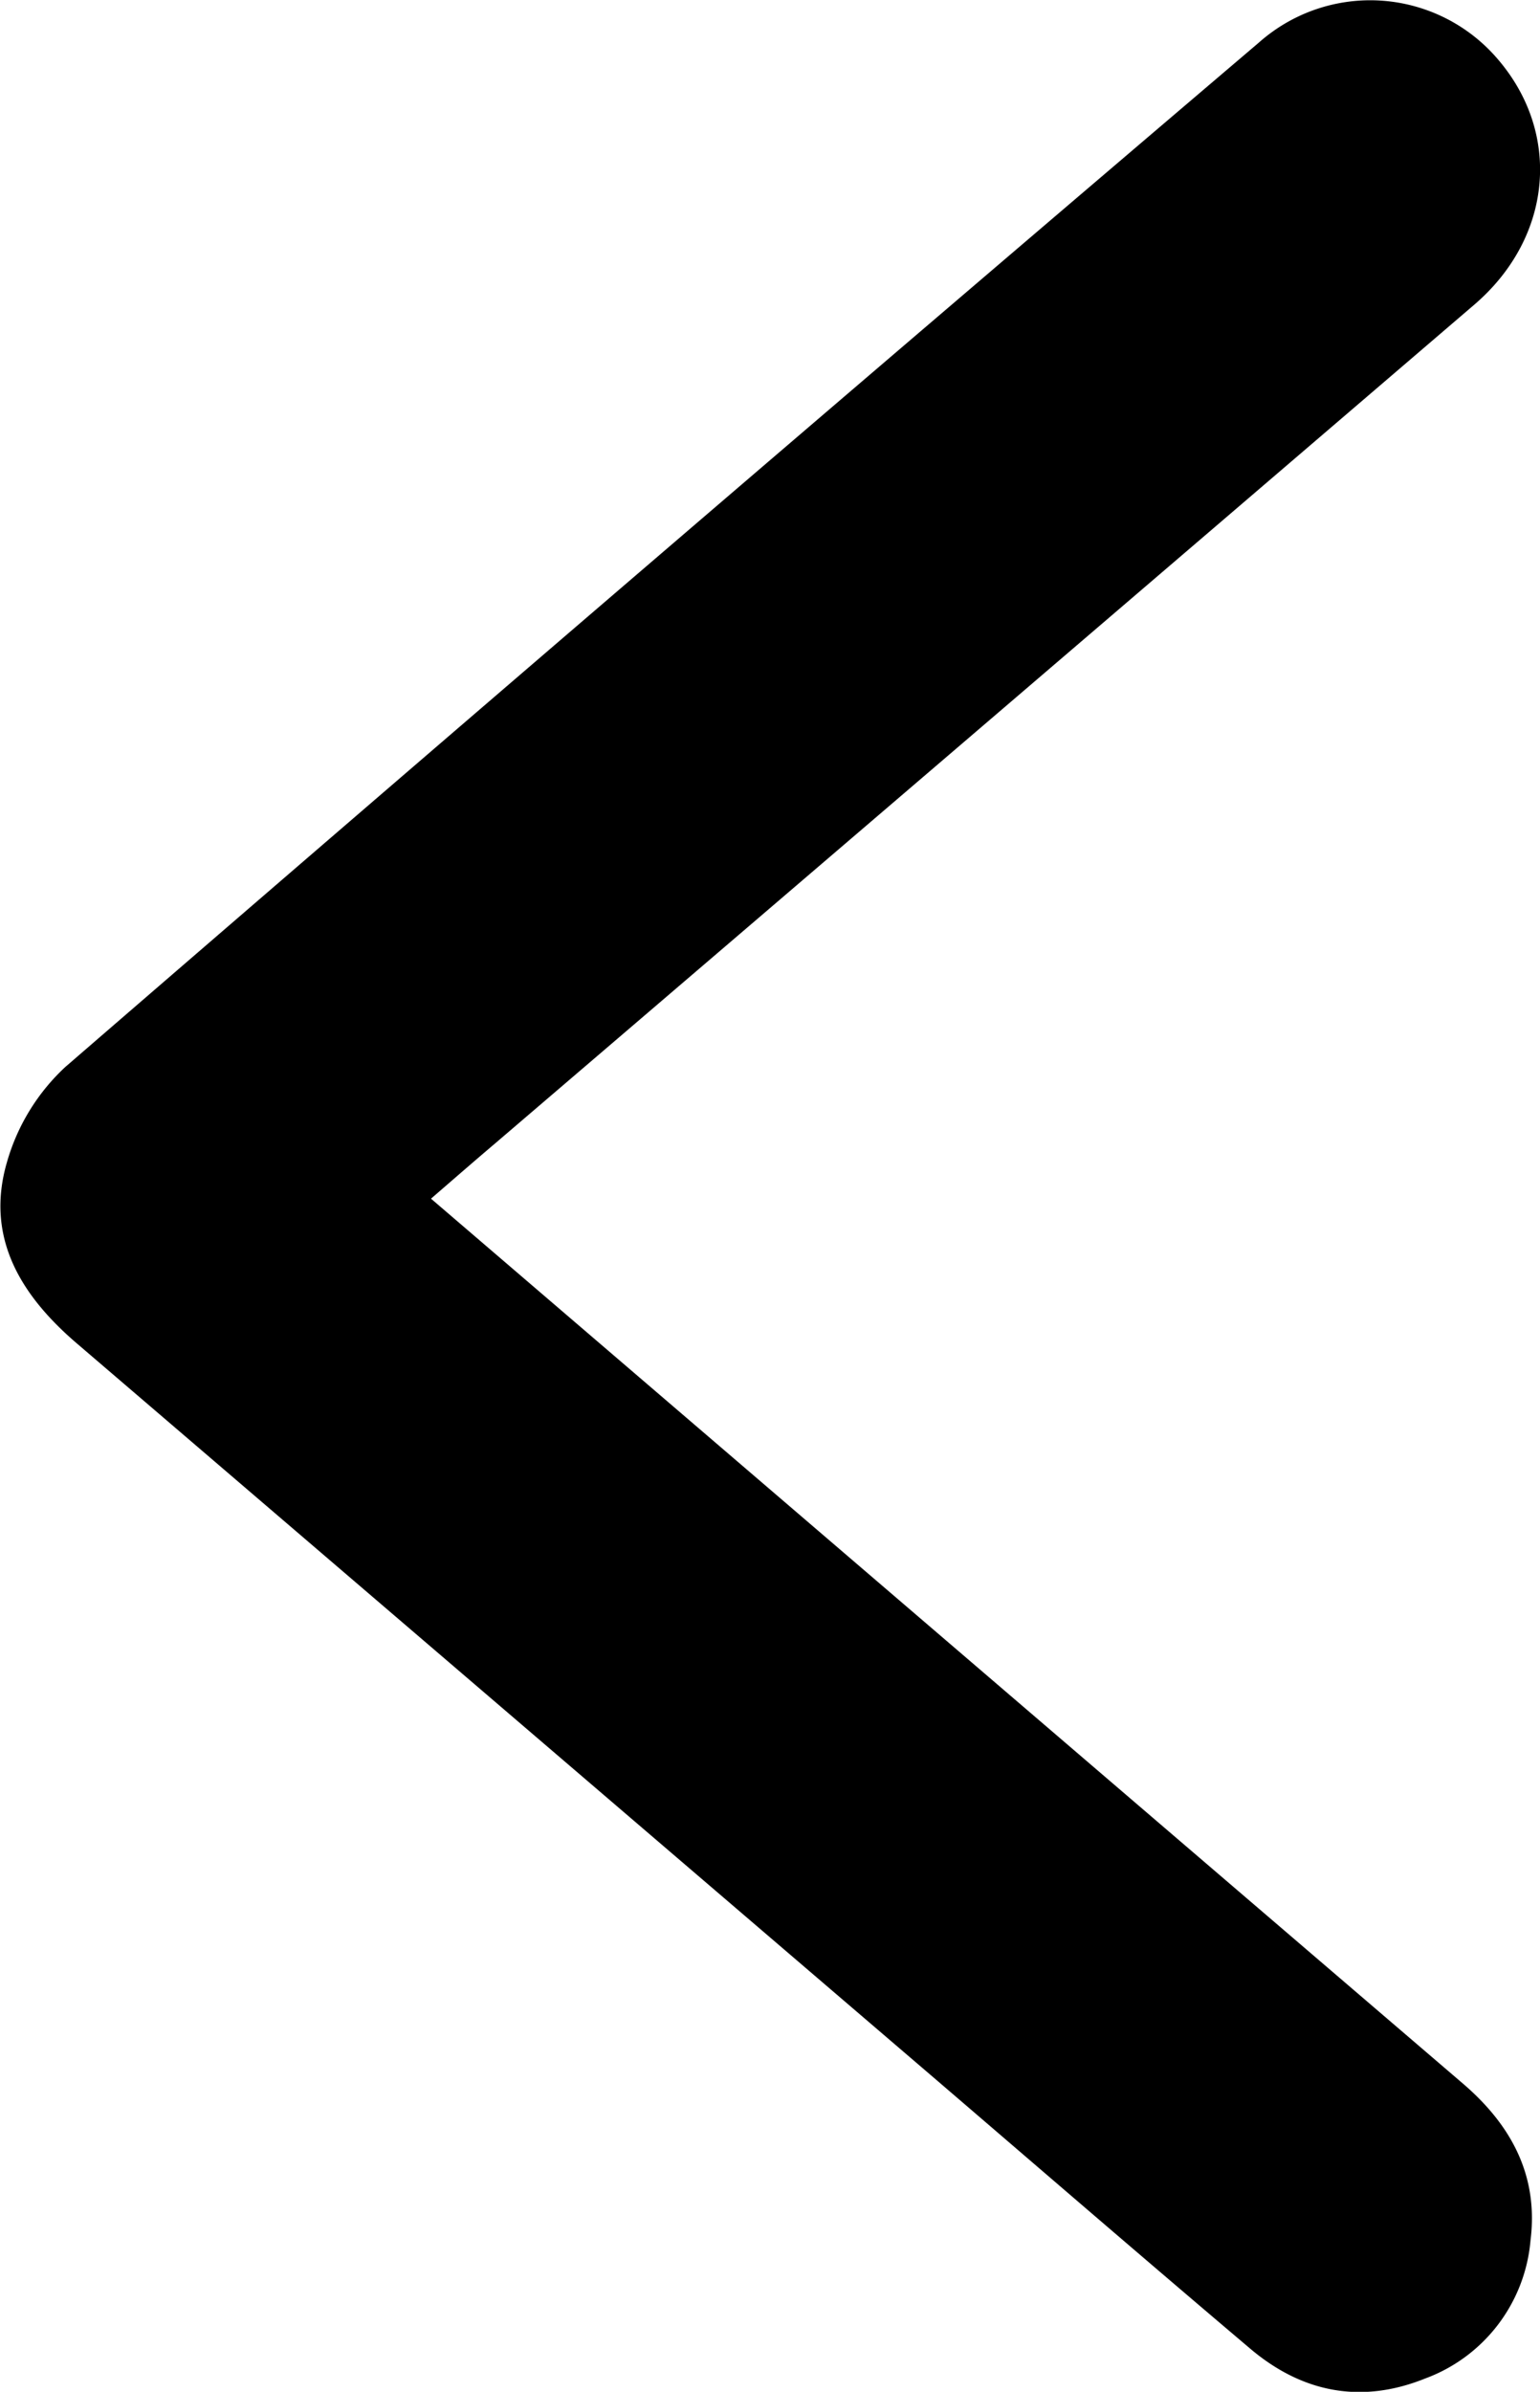 <svg xmlns="http://www.w3.org/2000/svg" viewBox="0 0 144.78 224.68"><g id="Calque_2" data-name="Calque 2"><g id="Calque_1-2" data-name="Calque 1"><path d="M40.52,112.6l41.83,35.85q27.57,23.63,55.14,47.24c4.57,3.9,7.16,8.66,6.4,14.75a15.22,15.22,0,0,1-9.93,13c-6,2.41-11.55,1.31-16.42-2.81-9.81-8.3-19.54-16.7-29.29-25.06q-40.51-34.68-81-69.35c-5.34-4.56-8.63-10-6.61-17a19.49,19.49,0,0,1,5.51-9Q62.08,51.88,118.35,4a15.77,15.77,0,0,1,22.48,1.58c6,7,5.1,16.72-2.18,23Q92.63,68,46.56,107.4C44.67,109,42.8,110.63,40.52,112.6Z"></path></g></g></svg>